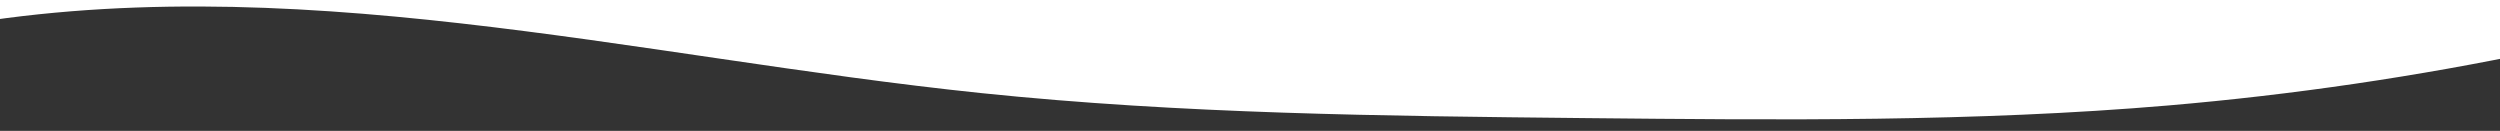 <?xml version="1.0" encoding="utf-8"?>
<!-- Generator: Adobe Illustrator 23.0.3, SVG Export Plug-In . SVG Version: 6.00 Build 0)  -->
<svg preserveAspectRatio="xMidYMid slice" version="1.1" id="Laag_1" xmlns="http://www.w3.org/2000/svg" xmlns:xlink="http://www.w3.org/1999/xlink" x="0px" y="0px"
	 viewBox="0 0 1920 100.5" style="enable-background:new 0 0 1920 100.5;" xml:space="preserve">
<rect x="0" y="0" width="1920" height="100.5" fill="#333333" stroke="none"/>
<style type="text/css">
	.st0{fill:#FFFFFF;}
</style>
<path class="st0" d="M-44.7,21.7c263.9-48.8,532,22.1,798.3,49.8c154,16,309,17.6,463.7,19.2c149.4,1.5,298.9,3,447.9-9.7
	c95.8-8.2,191.1-22.2,285.5-42v-98.6H-44.7V21.7z"/>
</svg>
